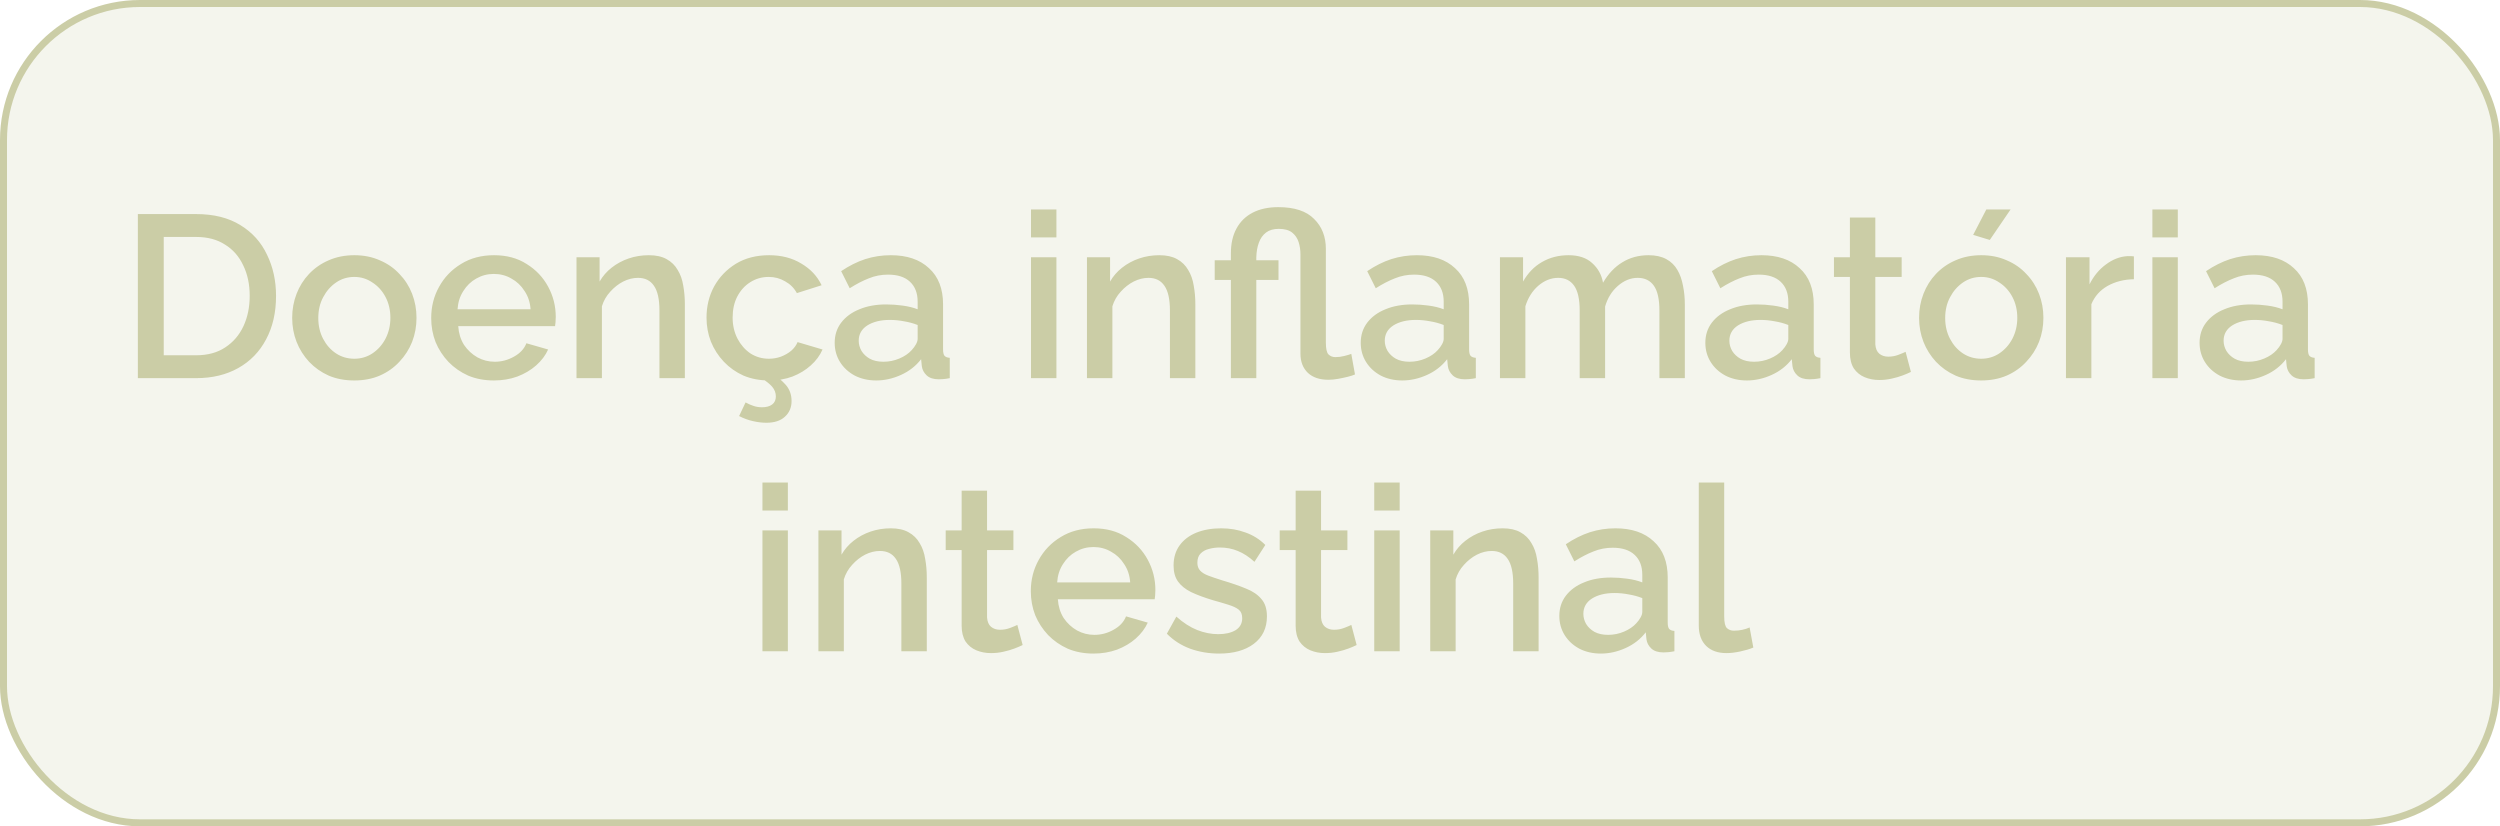 <svg xmlns="http://www.w3.org/2000/svg" width="357" height="118" viewBox="0 0 357 118" fill="none"><rect x="0.5" y="0.5" width="356" height="117" rx="19.5" fill="#CBCDA6" fill-opacity="0.2" stroke="#CBCDA6"></rect><path d="M19.685 54V30.57H28.001C30.531 30.57 32.643 31.098 34.337 32.154C36.031 33.188 37.296 34.596 38.132 36.378C38.99 38.138 39.419 40.096 39.419 42.252C39.419 44.628 38.946 46.696 38 48.456C37.076 50.216 35.756 51.58 34.04 52.548C32.324 53.516 30.311 54 28.001 54H19.685ZM35.657 42.252C35.657 40.602 35.349 39.15 34.733 37.896C34.139 36.62 33.27 35.63 32.126 34.926C31.004 34.2 29.629 33.837 28.001 33.837H23.381V50.733H28.001C29.651 50.733 31.037 50.359 32.159 49.611C33.303 48.863 34.172 47.851 34.766 46.575C35.36 45.299 35.657 43.858 35.657 42.252ZM50.6 54.33C49.236 54.33 48.015 54.099 46.937 53.637C45.859 53.153 44.924 52.493 44.132 51.657C43.362 50.821 42.768 49.875 42.35 48.819C41.932 47.741 41.723 46.597 41.723 45.387C41.723 44.177 41.932 43.033 42.35 41.955C42.768 40.877 43.362 39.931 44.132 39.117C44.924 38.281 45.859 37.632 46.937 37.17C48.037 36.686 49.258 36.444 50.6 36.444C51.942 36.444 53.152 36.686 54.23 37.17C55.33 37.632 56.265 38.281 57.035 39.117C57.827 39.931 58.432 40.877 58.85 41.955C59.268 43.033 59.477 44.177 59.477 45.387C59.477 46.597 59.268 47.741 58.85 48.819C58.432 49.875 57.827 50.821 57.035 51.657C56.265 52.493 55.33 53.153 54.23 53.637C53.152 54.099 51.942 54.33 50.6 54.33ZM45.452 45.42C45.452 46.52 45.683 47.51 46.145 48.39C46.607 49.27 47.223 49.963 47.993 50.469C48.763 50.975 49.632 51.228 50.6 51.228C51.546 51.228 52.404 50.975 53.174 50.469C53.966 49.941 54.593 49.237 55.055 48.357C55.517 47.455 55.748 46.465 55.748 45.387C55.748 44.287 55.517 43.297 55.055 42.417C54.593 41.537 53.966 40.844 53.174 40.338C52.404 39.81 51.546 39.546 50.6 39.546C49.632 39.546 48.763 39.81 47.993 40.338C47.223 40.866 46.607 41.57 46.145 42.45C45.683 43.308 45.452 44.298 45.452 45.42ZM70.518 54.33C69.176 54.33 67.955 54.099 66.855 53.637C65.777 53.153 64.842 52.504 64.05 51.69C63.258 50.854 62.642 49.908 62.202 48.852C61.784 47.774 61.575 46.63 61.575 45.42C61.575 43.792 61.949 42.307 62.697 40.965C63.445 39.601 64.49 38.512 65.832 37.698C67.174 36.862 68.747 36.444 70.551 36.444C72.355 36.444 73.906 36.862 75.204 37.698C76.524 38.512 77.547 39.59 78.273 40.932C78.999 42.274 79.362 43.715 79.362 45.255C79.362 45.519 79.351 45.772 79.329 46.014C79.307 46.234 79.285 46.421 79.263 46.575H65.436C65.502 47.587 65.777 48.478 66.261 49.248C66.767 49.996 67.405 50.59 68.175 51.03C68.945 51.448 69.77 51.657 70.65 51.657C71.618 51.657 72.531 51.415 73.389 50.931C74.269 50.447 74.863 49.809 75.171 49.017L78.273 49.908C77.899 50.744 77.327 51.503 76.557 52.185C75.809 52.845 74.918 53.373 73.884 53.769C72.85 54.143 71.728 54.33 70.518 54.33ZM65.337 44.166H75.765C75.699 43.176 75.413 42.307 74.907 41.559C74.423 40.789 73.796 40.195 73.026 39.777C72.278 39.337 71.442 39.117 70.518 39.117C69.616 39.117 68.78 39.337 68.01 39.777C67.262 40.195 66.646 40.789 66.162 41.559C65.678 42.307 65.403 43.176 65.337 44.166ZM97.799 54H94.169V44.331C94.169 42.725 93.906 41.548 93.377 40.8C92.871 40.052 92.112 39.678 91.1 39.678C90.397 39.678 89.692 39.854 88.989 40.206C88.306 40.558 87.691 41.042 87.141 41.658C86.591 42.252 86.195 42.945 85.953 43.737V54H82.323V36.741H85.623V40.206C86.062 39.436 86.635 38.776 87.338 38.226C88.064 37.654 88.879 37.214 89.781 36.906C90.683 36.598 91.639 36.444 92.651 36.444C93.686 36.444 94.532 36.631 95.192 37.005C95.874 37.379 96.403 37.896 96.776 38.556C97.172 39.194 97.436 39.942 97.569 40.8C97.722 41.636 97.799 42.527 97.799 43.473V54ZM109.834 54.33C108.492 54.33 107.271 54.099 106.171 53.637C105.093 53.153 104.158 52.493 103.366 51.657C102.574 50.821 101.958 49.864 101.518 48.786C101.1 47.708 100.891 46.564 100.891 45.354C100.891 43.726 101.254 42.241 101.98 40.899C102.728 39.557 103.762 38.479 105.082 37.665C106.424 36.851 108.008 36.444 109.834 36.444C111.594 36.444 113.123 36.84 114.421 37.632C115.741 38.402 116.709 39.436 117.325 40.734L113.794 41.856C113.398 41.13 112.837 40.569 112.111 40.173C111.407 39.755 110.626 39.546 109.768 39.546C108.8 39.546 107.92 39.799 107.128 40.305C106.358 40.789 105.742 41.471 105.28 42.351C104.84 43.209 104.62 44.21 104.62 45.354C104.62 46.454 104.851 47.455 105.313 48.357C105.775 49.237 106.391 49.941 107.161 50.469C107.953 50.975 108.833 51.228 109.801 51.228C110.395 51.228 110.967 51.129 111.517 50.931C112.089 50.711 112.584 50.425 113.002 50.073C113.42 49.699 113.717 49.292 113.893 48.852L117.457 49.908C117.083 50.766 116.522 51.525 115.774 52.185C115.048 52.845 114.179 53.373 113.167 53.769C112.177 54.143 111.066 54.33 109.834 54.33ZM109.438 60.369C108.844 60.369 108.206 60.292 107.524 60.138C106.842 59.984 106.182 59.742 105.544 59.412L106.468 57.465C106.864 57.685 107.238 57.85 107.59 57.96C107.964 58.092 108.371 58.158 108.811 58.158C109.427 58.158 109.911 58.026 110.263 57.762C110.615 57.498 110.791 57.113 110.791 56.607C110.791 56.101 110.615 55.639 110.263 55.221C109.911 54.825 109.405 54.418 108.745 54L109.999 53.142C110.901 53.714 111.627 54.308 112.177 54.924C112.749 55.562 113.035 56.343 113.035 57.267C113.035 58.191 112.716 58.939 112.078 59.511C111.462 60.083 110.582 60.369 109.438 60.369ZM119.193 48.951C119.193 47.851 119.501 46.894 120.117 46.08C120.755 45.244 121.624 44.606 122.724 44.166C123.824 43.704 125.1 43.473 126.552 43.473C127.322 43.473 128.103 43.528 128.895 43.638C129.709 43.748 130.424 43.924 131.04 44.166V43.077C131.04 41.867 130.677 40.921 129.951 40.239C129.225 39.557 128.18 39.216 126.816 39.216C125.848 39.216 124.935 39.392 124.077 39.744C123.219 40.074 122.306 40.547 121.338 41.163L120.117 38.721C121.261 37.951 122.405 37.379 123.549 37.005C124.715 36.631 125.936 36.444 127.212 36.444C129.522 36.444 131.337 37.06 132.657 38.292C133.999 39.502 134.67 41.229 134.67 43.473V49.908C134.67 50.326 134.736 50.623 134.868 50.799C135.022 50.975 135.275 51.074 135.627 51.096V54C135.297 54.066 135 54.11 134.736 54.132C134.472 54.154 134.252 54.165 134.076 54.165C133.306 54.165 132.723 53.978 132.327 53.604C131.931 53.23 131.7 52.79 131.634 52.284L131.535 51.294C130.787 52.262 129.83 53.01 128.664 53.538C127.498 54.066 126.321 54.33 125.133 54.33C123.989 54.33 122.966 54.099 122.064 53.637C121.162 53.153 120.458 52.504 119.952 51.69C119.446 50.876 119.193 49.963 119.193 48.951ZM130.182 50.007C130.446 49.721 130.655 49.435 130.809 49.149C130.963 48.863 131.04 48.61 131.04 48.39V46.41C130.424 46.168 129.775 45.992 129.093 45.882C128.411 45.75 127.74 45.684 127.08 45.684C125.76 45.684 124.682 45.948 123.846 46.476C123.032 47.004 122.625 47.73 122.625 48.654C122.625 49.16 122.757 49.644 123.021 50.106C123.307 50.568 123.703 50.942 124.209 51.228C124.737 51.514 125.386 51.657 126.156 51.657C126.948 51.657 127.707 51.503 128.433 51.195C129.159 50.887 129.742 50.491 130.182 50.007ZM147.227 54V36.741H150.857V54H147.227ZM147.227 33.903V29.91H150.857V33.903H147.227ZM170.696 54H167.066V44.331C167.066 42.725 166.802 41.548 166.274 40.8C165.768 40.052 165.009 39.678 163.997 39.678C163.293 39.678 162.589 39.854 161.885 40.206C161.203 40.558 160.587 41.042 160.037 41.658C159.487 42.252 159.091 42.945 158.849 43.737V54H155.219V36.741H158.519V40.206C158.959 39.436 159.531 38.776 160.235 38.226C160.961 37.654 161.775 37.214 162.677 36.906C163.579 36.598 164.536 36.444 165.548 36.444C166.582 36.444 167.429 36.631 168.089 37.005C168.771 37.379 169.299 37.896 169.673 38.556C170.069 39.194 170.333 39.942 170.465 40.8C170.619 41.636 170.696 42.527 170.696 43.473V54ZM189.697 54.231C188.443 54.231 187.464 53.901 186.76 53.241C186.056 52.559 185.704 51.646 185.704 50.502V36.312C185.704 35.696 185.616 35.113 185.44 34.563C185.264 34.013 184.956 33.562 184.516 33.21C184.076 32.858 183.438 32.682 182.602 32.682C181.854 32.682 181.249 32.858 180.787 33.21C180.325 33.562 179.984 34.046 179.764 34.662C179.544 35.256 179.423 35.949 179.401 36.741V37.17H182.569V39.975H179.401V54H175.771V39.975H173.461V37.17H175.771V36.18C175.771 34.794 176.035 33.617 176.563 32.649C177.091 31.659 177.861 30.9 178.873 30.372C179.885 29.844 181.106 29.58 182.536 29.58C184.846 29.58 186.551 30.141 187.651 31.263C188.773 32.363 189.334 33.793 189.334 35.553V48.951C189.334 49.787 189.455 50.337 189.697 50.601C189.961 50.865 190.291 50.997 190.687 50.997C191.127 50.997 191.556 50.942 191.974 50.832C192.414 50.722 192.744 50.623 192.964 50.535L193.492 53.472C193.25 53.582 192.909 53.692 192.469 53.802C192.029 53.912 191.567 54.011 191.083 54.099C190.599 54.187 190.137 54.231 189.697 54.231ZM194.313 48.951C194.313 47.851 194.621 46.894 195.237 46.08C195.875 45.244 196.744 44.606 197.844 44.166C198.944 43.704 200.22 43.473 201.672 43.473C202.442 43.473 203.223 43.528 204.015 43.638C204.829 43.748 205.544 43.924 206.16 44.166V43.077C206.16 41.867 205.797 40.921 205.071 40.239C204.345 39.557 203.3 39.216 201.936 39.216C200.968 39.216 200.055 39.392 199.197 39.744C198.339 40.074 197.426 40.547 196.458 41.163L195.237 38.721C196.381 37.951 197.525 37.379 198.669 37.005C199.835 36.631 201.056 36.444 202.332 36.444C204.642 36.444 206.457 37.06 207.777 38.292C209.119 39.502 209.79 41.229 209.79 43.473V49.908C209.79 50.326 209.856 50.623 209.988 50.799C210.142 50.975 210.395 51.074 210.747 51.096V54C210.417 54.066 210.12 54.11 209.856 54.132C209.592 54.154 209.372 54.165 209.196 54.165C208.426 54.165 207.843 53.978 207.447 53.604C207.051 53.23 206.82 52.79 206.754 52.284L206.655 51.294C205.907 52.262 204.95 53.01 203.784 53.538C202.618 54.066 201.441 54.33 200.253 54.33C199.109 54.33 198.086 54.099 197.184 53.637C196.282 53.153 195.578 52.504 195.072 51.69C194.566 50.876 194.313 49.963 194.313 48.951ZM205.302 50.007C205.566 49.721 205.775 49.435 205.929 49.149C206.083 48.863 206.16 48.61 206.16 48.39V46.41C205.544 46.168 204.895 45.992 204.213 45.882C203.531 45.75 202.86 45.684 202.2 45.684C200.88 45.684 199.802 45.948 198.966 46.476C198.152 47.004 197.745 47.73 197.745 48.654C197.745 49.16 197.877 49.644 198.141 50.106C198.427 50.568 198.823 50.942 199.329 51.228C199.857 51.514 200.506 51.657 201.276 51.657C202.068 51.657 202.827 51.503 203.553 51.195C204.279 50.887 204.862 50.491 205.302 50.007ZM240.594 54H236.964V44.331C236.964 42.725 236.7 41.548 236.172 40.8C235.644 40.052 234.874 39.678 233.862 39.678C232.85 39.678 231.904 40.063 231.024 40.833C230.166 41.581 229.561 42.56 229.209 43.77V54H225.579V44.331C225.579 42.725 225.315 41.548 224.787 40.8C224.259 40.052 223.5 39.678 222.51 39.678C221.498 39.678 220.552 40.052 219.672 40.8C218.814 41.548 218.198 42.527 217.824 43.737V54H214.194V36.741H217.494V40.206C218.176 38.996 219.067 38.072 220.167 37.434C221.289 36.774 222.565 36.444 223.995 36.444C225.425 36.444 226.547 36.818 227.361 37.566C228.197 38.314 228.714 39.249 228.912 40.371C229.66 39.095 230.573 38.127 231.651 37.467C232.751 36.785 234.005 36.444 235.413 36.444C236.425 36.444 237.272 36.631 237.954 37.005C238.636 37.379 239.164 37.896 239.538 38.556C239.912 39.194 240.176 39.942 240.33 40.8C240.506 41.636 240.594 42.527 240.594 43.473V54ZM243.523 48.951C243.523 47.851 243.831 46.894 244.447 46.08C245.085 45.244 245.954 44.606 247.054 44.166C248.154 43.704 249.43 43.473 250.882 43.473C251.652 43.473 252.433 43.528 253.225 43.638C254.039 43.748 254.754 43.924 255.37 44.166V43.077C255.37 41.867 255.007 40.921 254.281 40.239C253.555 39.557 252.51 39.216 251.146 39.216C250.178 39.216 249.265 39.392 248.407 39.744C247.549 40.074 246.636 40.547 245.668 41.163L244.447 38.721C245.591 37.951 246.735 37.379 247.879 37.005C249.045 36.631 250.266 36.444 251.542 36.444C253.852 36.444 255.667 37.06 256.987 38.292C258.329 39.502 259 41.229 259 43.473V49.908C259 50.326 259.066 50.623 259.198 50.799C259.352 50.975 259.605 51.074 259.957 51.096V54C259.627 54.066 259.33 54.11 259.066 54.132C258.802 54.154 258.582 54.165 258.406 54.165C257.636 54.165 257.053 53.978 256.657 53.604C256.261 53.23 256.03 52.79 255.964 52.284L255.865 51.294C255.117 52.262 254.16 53.01 252.994 53.538C251.828 54.066 250.651 54.33 249.463 54.33C248.319 54.33 247.296 54.099 246.394 53.637C245.492 53.153 244.788 52.504 244.282 51.69C243.776 50.876 243.523 49.963 243.523 48.951ZM254.512 50.007C254.776 49.721 254.985 49.435 255.139 49.149C255.293 48.863 255.37 48.61 255.37 48.39V46.41C254.754 46.168 254.105 45.992 253.423 45.882C252.741 45.75 252.07 45.684 251.41 45.684C250.09 45.684 249.012 45.948 248.176 46.476C247.362 47.004 246.955 47.73 246.955 48.654C246.955 49.16 247.087 49.644 247.351 50.106C247.637 50.568 248.033 50.942 248.539 51.228C249.067 51.514 249.716 51.657 250.486 51.657C251.278 51.657 252.037 51.503 252.763 51.195C253.489 50.887 254.072 50.491 254.512 50.007ZM272.878 53.109C272.57 53.263 272.185 53.428 271.723 53.604C271.261 53.78 270.733 53.934 270.139 54.066C269.567 54.198 268.973 54.264 268.357 54.264C267.609 54.264 266.916 54.132 266.278 53.868C265.64 53.604 265.123 53.186 264.727 52.614C264.353 52.02 264.166 51.261 264.166 50.337V39.546H261.889V36.741H264.166V31.065H267.796V36.741H271.558V39.546H267.796V49.182C267.84 49.776 268.027 50.216 268.357 50.502C268.709 50.788 269.138 50.931 269.644 50.931C270.15 50.931 270.634 50.843 271.096 50.667C271.558 50.491 271.899 50.348 272.119 50.238L272.878 53.109ZM282.921 54.33C281.557 54.33 280.336 54.099 279.258 53.637C278.18 53.153 277.245 52.493 276.453 51.657C275.683 50.821 275.089 49.875 274.671 48.819C274.253 47.741 274.044 46.597 274.044 45.387C274.044 44.177 274.253 43.033 274.671 41.955C275.089 40.877 275.683 39.931 276.453 39.117C277.245 38.281 278.18 37.632 279.258 37.17C280.358 36.686 281.579 36.444 282.921 36.444C284.263 36.444 285.473 36.686 286.551 37.17C287.651 37.632 288.586 38.281 289.356 39.117C290.148 39.931 290.753 40.877 291.171 41.955C291.589 43.033 291.798 44.177 291.798 45.387C291.798 46.597 291.589 47.741 291.171 48.819C290.753 49.875 290.148 50.821 289.356 51.657C288.586 52.493 287.651 53.153 286.551 53.637C285.473 54.099 284.263 54.33 282.921 54.33ZM277.773 45.42C277.773 46.52 278.004 47.51 278.466 48.39C278.928 49.27 279.544 49.963 280.314 50.469C281.084 50.975 281.953 51.228 282.921 51.228C283.867 51.228 284.725 50.975 285.495 50.469C286.287 49.941 286.914 49.237 287.376 48.357C287.838 47.455 288.069 46.465 288.069 45.387C288.069 44.287 287.838 43.297 287.376 42.417C286.914 41.537 286.287 40.844 285.495 40.338C284.725 39.81 283.867 39.546 282.921 39.546C281.953 39.546 281.084 39.81 280.314 40.338C279.544 40.866 278.928 41.57 278.466 42.45C278.004 43.308 277.773 44.298 277.773 45.42ZM284.142 34.266L281.766 33.54L283.647 29.91H287.112L284.142 34.266ZM304.72 39.876C303.312 39.898 302.058 40.217 300.958 40.833C299.88 41.449 299.11 42.318 298.648 43.44V54H295.018V36.741H298.384V40.602C298.978 39.414 299.759 38.468 300.727 37.764C301.695 37.038 302.718 36.642 303.796 36.576C304.016 36.576 304.192 36.576 304.324 36.576C304.478 36.576 304.61 36.587 304.72 36.609V39.876ZM307.361 54V36.741H310.991V54H307.361ZM307.361 33.903V29.91H310.991V33.903H307.361ZM314.099 48.951C314.099 47.851 314.407 46.894 315.023 46.08C315.661 45.244 316.53 44.606 317.63 44.166C318.73 43.704 320.006 43.473 321.458 43.473C322.228 43.473 323.009 43.528 323.801 43.638C324.615 43.748 325.33 43.924 325.946 44.166V43.077C325.946 41.867 325.583 40.921 324.857 40.239C324.131 39.557 323.086 39.216 321.722 39.216C320.754 39.216 319.841 39.392 318.983 39.744C318.125 40.074 317.212 40.547 316.244 41.163L315.023 38.721C316.167 37.951 317.311 37.379 318.455 37.005C319.621 36.631 320.842 36.444 322.118 36.444C324.428 36.444 326.243 37.06 327.563 38.292C328.905 39.502 329.576 41.229 329.576 43.473V49.908C329.576 50.326 329.642 50.623 329.774 50.799C329.928 50.975 330.181 51.074 330.533 51.096V54C330.203 54.066 329.906 54.11 329.642 54.132C329.378 54.154 329.158 54.165 328.982 54.165C328.212 54.165 327.629 53.978 327.233 53.604C326.837 53.23 326.606 52.79 326.54 52.284L326.441 51.294C325.693 52.262 324.736 53.01 323.57 53.538C322.404 54.066 321.227 54.33 320.039 54.33C318.895 54.33 317.872 54.099 316.97 53.637C316.068 53.153 315.364 52.504 314.858 51.69C314.352 50.876 314.099 49.963 314.099 48.951ZM325.088 50.007C325.352 49.721 325.561 49.435 325.715 49.149C325.869 48.863 325.946 48.61 325.946 48.39V46.41C325.33 46.168 324.681 45.992 323.999 45.882C323.317 45.75 322.646 45.684 321.986 45.684C320.666 45.684 319.588 45.948 318.752 46.476C317.938 47.004 317.531 47.73 317.531 48.654C317.531 49.16 317.663 49.644 317.927 50.106C318.213 50.568 318.609 50.942 319.115 51.228C319.643 51.514 320.292 51.657 321.062 51.657C321.854 51.657 322.613 51.503 323.339 51.195C324.065 50.887 324.648 50.491 325.088 50.007ZM108.877 93V75.741H112.507V93H108.877ZM108.877 72.903V68.91H112.507V72.903H108.877ZM132.346 93H128.716V83.331C128.716 81.725 128.452 80.548 127.924 79.8C127.418 79.052 126.659 78.678 125.647 78.678C124.943 78.678 124.239 78.854 123.535 79.206C122.853 79.558 122.237 80.042 121.687 80.658C121.137 81.252 120.741 81.945 120.499 82.737V93H116.869V75.741H120.169V79.206C120.609 78.436 121.181 77.776 121.885 77.226C122.611 76.654 123.425 76.214 124.327 75.906C125.229 75.598 126.186 75.444 127.198 75.444C128.232 75.444 129.079 75.631 129.739 76.005C130.421 76.379 130.949 76.896 131.323 77.556C131.719 78.194 131.983 78.942 132.115 79.8C132.269 80.636 132.346 81.527 132.346 82.473V93ZM146.034 92.109C145.726 92.263 145.341 92.428 144.879 92.604C144.417 92.78 143.889 92.934 143.295 93.066C142.723 93.198 142.129 93.264 141.513 93.264C140.765 93.264 140.072 93.132 139.434 92.868C138.796 92.604 138.279 92.186 137.883 91.614C137.509 91.02 137.322 90.261 137.322 89.337V78.546H135.045V75.741H137.322V70.065H140.952V75.741H144.714V78.546H140.952V88.182C140.996 88.776 141.183 89.216 141.513 89.502C141.865 89.788 142.294 89.931 142.8 89.931C143.306 89.931 143.79 89.843 144.252 89.667C144.714 89.491 145.055 89.348 145.275 89.238L146.034 92.109ZM156.144 93.33C154.802 93.33 153.581 93.099 152.481 92.637C151.403 92.153 150.468 91.504 149.676 90.69C148.884 89.854 148.268 88.908 147.828 87.852C147.41 86.774 147.201 85.63 147.201 84.42C147.201 82.792 147.575 81.307 148.323 79.965C149.071 78.601 150.116 77.512 151.458 76.698C152.8 75.862 154.373 75.444 156.177 75.444C157.981 75.444 159.532 75.862 160.83 76.698C162.15 77.512 163.173 78.59 163.899 79.932C164.625 81.274 164.988 82.715 164.988 84.255C164.988 84.519 164.977 84.772 164.955 85.014C164.933 85.234 164.911 85.421 164.889 85.575H151.062C151.128 86.587 151.403 87.478 151.887 88.248C152.393 88.996 153.031 89.59 153.801 90.03C154.571 90.448 155.396 90.657 156.276 90.657C157.244 90.657 158.157 90.415 159.015 89.931C159.895 89.447 160.489 88.809 160.797 88.017L163.899 88.908C163.525 89.744 162.953 90.503 162.183 91.185C161.435 91.845 160.544 92.373 159.51 92.769C158.476 93.143 157.354 93.33 156.144 93.33ZM150.963 83.166H161.391C161.325 82.176 161.039 81.307 160.533 80.559C160.049 79.789 159.422 79.195 158.652 78.777C157.904 78.337 157.068 78.117 156.144 78.117C155.242 78.117 154.406 78.337 153.636 78.777C152.888 79.195 152.272 79.789 151.788 80.559C151.304 81.307 151.029 82.176 150.963 83.166ZM174.087 93.33C172.635 93.33 171.26 93.099 169.962 92.637C168.664 92.153 167.553 91.438 166.629 90.492L167.982 88.05C168.972 88.93 169.962 89.568 170.952 89.964C171.964 90.36 172.965 90.558 173.955 90.558C174.967 90.558 175.792 90.371 176.43 89.997C177.068 89.601 177.387 89.029 177.387 88.281C177.387 87.731 177.222 87.324 176.892 87.06C176.562 86.796 176.078 86.565 175.44 86.367C174.824 86.169 174.076 85.949 173.196 85.707C171.964 85.333 170.93 84.948 170.094 84.552C169.258 84.134 168.631 83.628 168.213 83.034C167.795 82.44 167.586 81.681 167.586 80.757C167.586 79.635 167.872 78.678 168.444 77.886C169.016 77.094 169.808 76.489 170.82 76.071C171.854 75.653 173.042 75.444 174.384 75.444C175.638 75.444 176.793 75.642 177.849 76.038C178.927 76.412 179.873 77.006 180.687 77.82L179.136 80.229C178.366 79.525 177.574 79.008 176.76 78.678C175.968 78.348 175.11 78.183 174.186 78.183C173.658 78.183 173.152 78.249 172.668 78.381C172.184 78.491 171.777 78.711 171.447 79.041C171.139 79.349 170.985 79.789 170.985 80.361C170.985 80.823 171.117 81.197 171.381 81.483C171.645 81.769 172.041 82.011 172.569 82.209C173.097 82.407 173.746 82.627 174.516 82.869C175.858 83.265 177.002 83.661 177.948 84.057C178.894 84.431 179.62 84.926 180.126 85.542C180.654 86.136 180.918 86.961 180.918 88.017C180.918 89.689 180.291 90.998 179.037 91.944C177.805 92.868 176.155 93.33 174.087 93.33ZM193.729 92.109C193.421 92.263 193.036 92.428 192.574 92.604C192.112 92.78 191.584 92.934 190.99 93.066C190.418 93.198 189.824 93.264 189.208 93.264C188.46 93.264 187.767 93.132 187.129 92.868C186.491 92.604 185.974 92.186 185.578 91.614C185.204 91.02 185.017 90.261 185.017 89.337V78.546H182.74V75.741H185.017V70.065H188.647V75.741H192.409V78.546H188.647V88.182C188.691 88.776 188.878 89.216 189.208 89.502C189.56 89.788 189.989 89.931 190.495 89.931C191.001 89.931 191.485 89.843 191.947 89.667C192.409 89.491 192.75 89.348 192.97 89.238L193.729 92.109ZM196.243 93V75.741H199.873V93H196.243ZM196.243 72.903V68.91H199.873V72.903H196.243ZM219.713 93H216.083V83.331C216.083 81.725 215.819 80.548 215.291 79.8C214.785 79.052 214.026 78.678 213.014 78.678C212.31 78.678 211.606 78.854 210.902 79.206C210.22 79.558 209.604 80.042 209.054 80.658C208.504 81.252 208.108 81.945 207.866 82.737V93H204.236V75.741H207.536V79.206C207.976 78.436 208.548 77.776 209.252 77.226C209.978 76.654 210.792 76.214 211.694 75.906C212.596 75.598 213.553 75.444 214.565 75.444C215.599 75.444 216.446 75.631 217.106 76.005C217.788 76.379 218.316 76.896 218.69 77.556C219.086 78.194 219.35 78.942 219.482 79.8C219.636 80.636 219.713 81.527 219.713 82.473V93ZM222.672 87.951C222.672 86.851 222.98 85.894 223.596 85.08C224.234 84.244 225.103 83.606 226.203 83.166C227.303 82.704 228.579 82.473 230.031 82.473C230.801 82.473 231.582 82.528 232.374 82.638C233.188 82.748 233.903 82.924 234.519 83.166V82.077C234.519 80.867 234.156 79.921 233.43 79.239C232.704 78.557 231.659 78.216 230.295 78.216C229.327 78.216 228.414 78.392 227.556 78.744C226.698 79.074 225.785 79.547 224.817 80.163L223.596 77.721C224.74 76.951 225.884 76.379 227.028 76.005C228.194 75.631 229.415 75.444 230.691 75.444C233.001 75.444 234.816 76.06 236.136 77.292C237.478 78.502 238.149 80.229 238.149 82.473V88.908C238.149 89.326 238.215 89.623 238.347 89.799C238.501 89.975 238.754 90.074 239.106 90.096V93C238.776 93.066 238.479 93.11 238.215 93.132C237.951 93.154 237.731 93.165 237.555 93.165C236.785 93.165 236.202 92.978 235.806 92.604C235.41 92.23 235.179 91.79 235.113 91.284L235.014 90.294C234.266 91.262 233.309 92.01 232.143 92.538C230.977 93.066 229.8 93.33 228.612 93.33C227.468 93.33 226.445 93.099 225.543 92.637C224.641 92.153 223.937 91.504 223.431 90.69C222.925 89.876 222.672 88.963 222.672 87.951ZM233.661 89.007C233.925 88.721 234.134 88.435 234.288 88.149C234.442 87.863 234.519 87.61 234.519 87.39V85.41C233.903 85.168 233.254 84.992 232.572 84.882C231.89 84.75 231.219 84.684 230.559 84.684C229.239 84.684 228.161 84.948 227.325 85.476C226.511 86.004 226.104 86.73 226.104 87.654C226.104 88.16 226.236 88.644 226.5 89.106C226.786 89.568 227.182 89.942 227.688 90.228C228.216 90.514 228.865 90.657 229.635 90.657C230.427 90.657 231.186 90.503 231.912 90.195C232.638 89.887 233.221 89.491 233.661 89.007ZM242.586 68.91H246.216V88.017C246.216 88.897 246.348 89.458 246.612 89.7C246.876 89.942 247.206 90.063 247.602 90.063C248.042 90.063 248.449 90.019 248.823 89.931C249.219 89.843 249.56 89.733 249.846 89.601L250.374 92.472C249.846 92.692 249.219 92.879 248.493 93.033C247.767 93.187 247.118 93.264 246.546 93.264C245.314 93.264 244.346 92.923 243.642 92.241C242.938 91.537 242.586 90.569 242.586 89.337V68.91Z" fill="#CBCDA6"></path></svg>